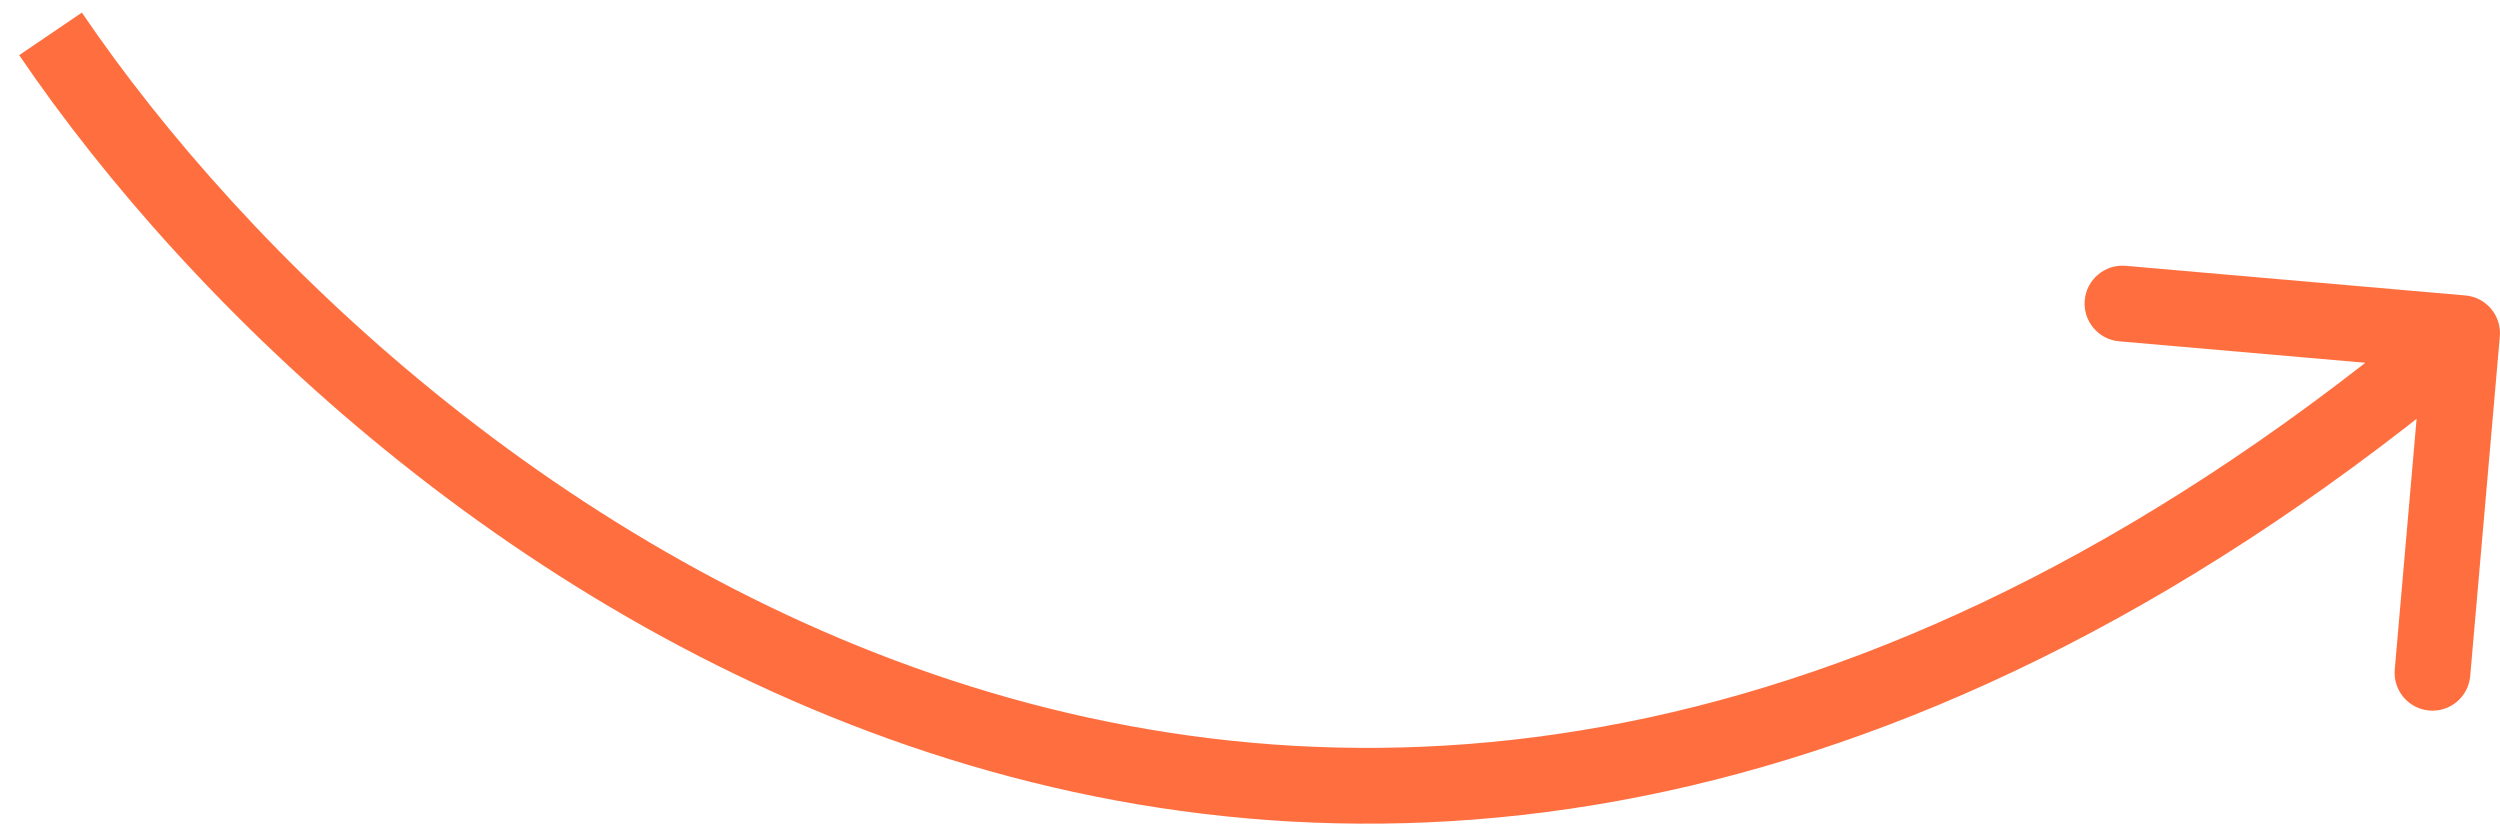 <?xml version="1.0" encoding="UTF-8"?> <svg xmlns="http://www.w3.org/2000/svg" width="99" height="33" viewBox="0 0 99 33" fill="none"><path d="M97.629 11.7C98.454 11.771 99.065 12.499 98.993 13.324L97.82 26.773C97.748 27.599 97.021 28.209 96.196 28.137C95.371 28.065 94.76 27.338 94.832 26.513L95.874 14.558L83.919 13.516C83.094 13.444 82.483 12.716 82.555 11.891C82.627 11.066 83.355 10.455 84.18 10.527L97.629 11.7ZM3.242 0.499C9.741 10.069 22.224 22.121 38.464 27.191C54.589 32.225 74.621 30.444 96.534 12.045L98.463 14.343C75.822 33.353 54.738 35.414 37.57 30.055C20.517 24.731 7.529 12.152 0.76 2.184L3.242 0.499Z" fill="#FF6E3E"></path></svg> 